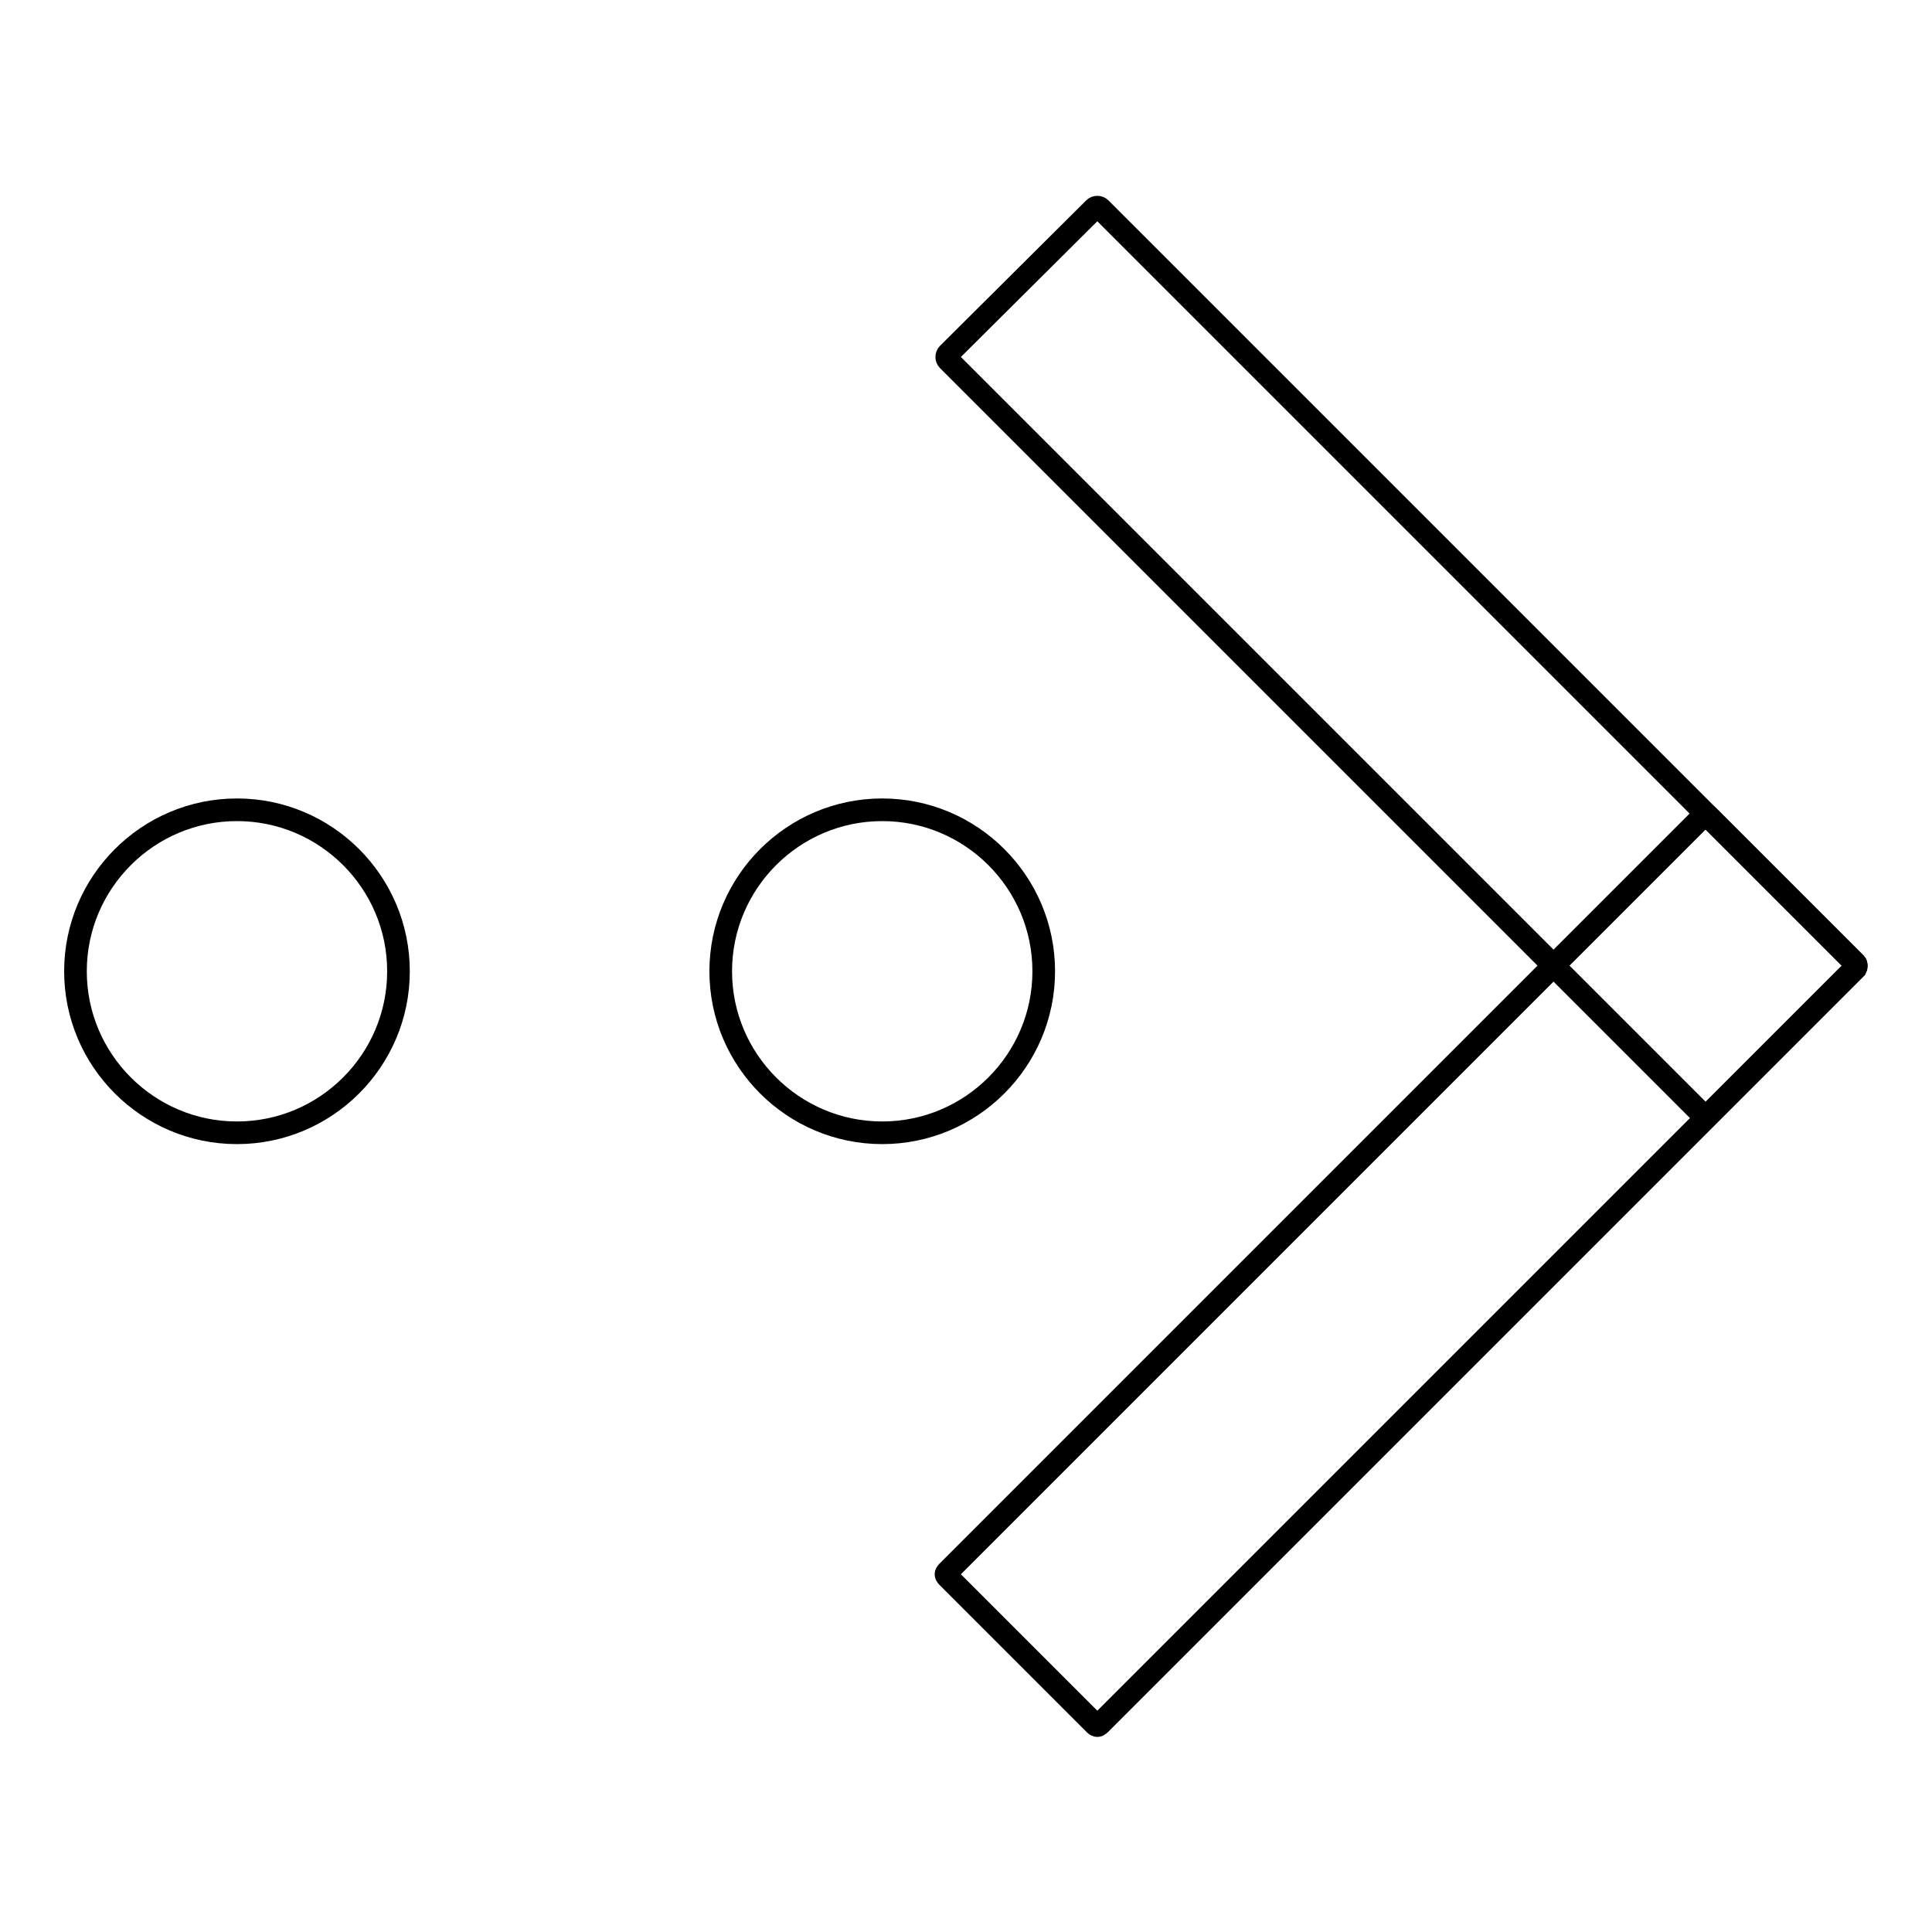 <?xml version="1.0" encoding="utf-8"?>
<!-- Svg Vector Icons : http://www.onlinewebfonts.com/icon -->
<!DOCTYPE svg PUBLIC "-//W3C//DTD SVG 1.1//EN" "http://www.w3.org/Graphics/SVG/1.1/DTD/svg11.dtd">
<svg version="1.1" xmlns="http://www.w3.org/2000/svg" xmlns:xlink="http://www.w3.org/1999/xlink" x="0px" y="0px" viewBox="0 0 256 256" enable-background="new 0 0 256 256" xml:space="preserve">
<g><g><path stroke-width="3" fill-opacity="0" stroke="#000000"  d="M10,128.7c0,11.8,9.6,21.4,21.4,21.4s21.4-9.6,21.4-21.4c0-11.8-9.6-21.4-21.4-21.4S10,116.9,10,128.7L10,128.7z"/><path stroke-width="3" fill-opacity="0" stroke="#000000"  d="M95.5,128.7c0,11.8,9.6,21.4,21.4,21.4c11.8,0,21.4-9.6,21.4-21.4c0-11.8-9.6-21.4-21.4-21.4C105.1,107.3,95.5,116.9,95.5,128.7L95.5,128.7z"/><path stroke-width="3" fill-opacity="0" stroke="#000000"  d="M245.9,128.3L145.7,228.5c-0.2,0.2-0.4,0.2-0.6,0l-19.6-19.6c-0.2-0.2-0.2-0.4,0-0.6l100.2-100.2c0.2-0.2,0.4-0.2,0.6,0l19.6,19.6C246,127.8,246,128.1,245.9,128.3z"/><path stroke-width="3" fill-opacity="0" stroke="#000000"  d="M225.6,147.7l-100-100c-0.2-0.2-0.2-0.6,0-0.8L145,27.6c0.2-0.2,0.6-0.2,0.8,0l100,100c0.2,0.2,0.2,0.6,0,0.7l-19.4,19.4C226.2,148,225.8,148,225.6,147.7z"/></g></g>
</svg>